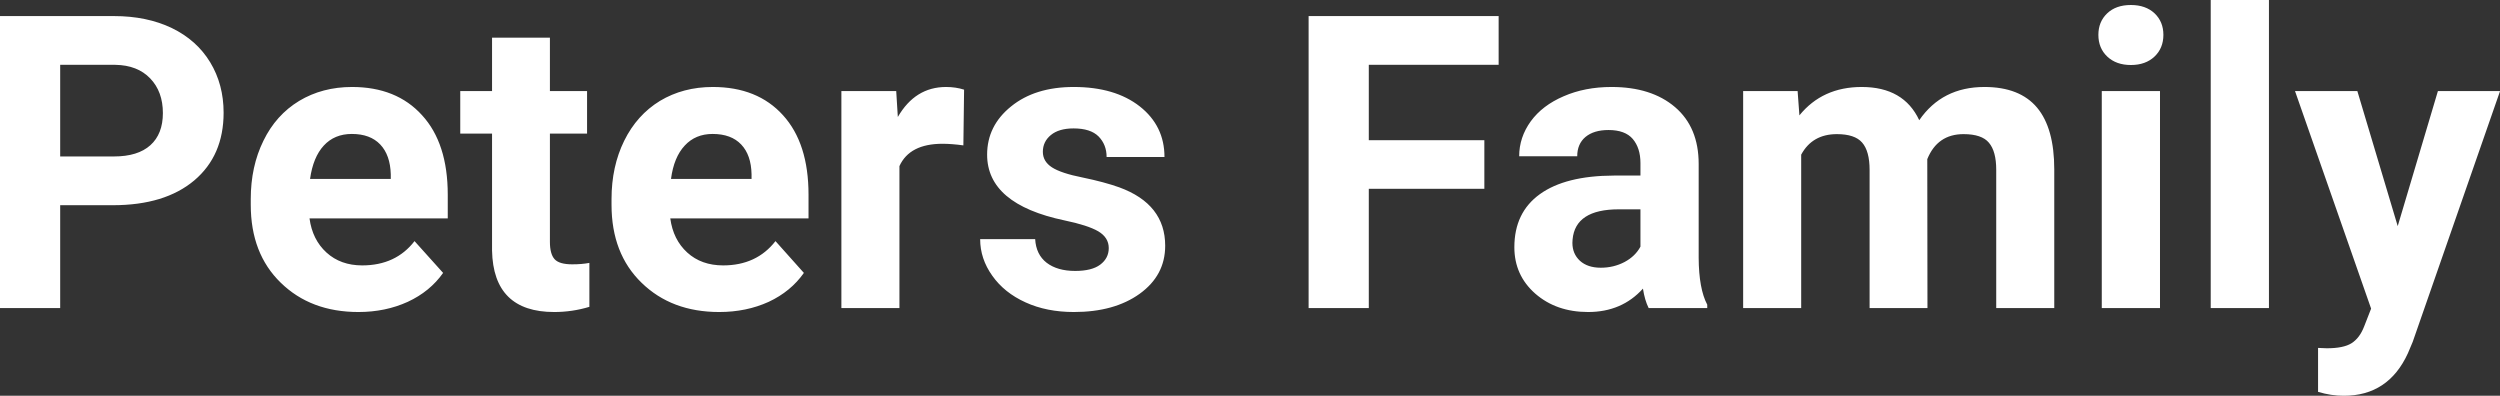 <?xml version="1.0" encoding="UTF-8" standalone="yes"?>
<svg xmlns="http://www.w3.org/2000/svg" width="100%" height="100%" viewBox="0 0 139.977 22.158" fill="#FFFFFF">
  <rect x="0" y="0" width="139.977" height="22.158" fill="#333333" stroke="none"/>
  <path d="M6.32 11.49L3.37 11.49L3.37 17.25L0 17.25L0 0.90L6.38 0.90Q8.22 0.90 9.62 1.57Q11.02 2.25 11.77 3.49Q12.52 4.73 12.52 6.31L12.52 6.31Q12.52 8.71 10.88 10.10Q9.23 11.49 6.32 11.49L6.32 11.49ZM3.37 3.63L3.37 8.76L6.38 8.76Q7.72 8.76 8.42 8.13Q9.12 7.50 9.12 6.33L9.12 6.33Q9.12 5.13 8.41 4.39Q7.70 3.65 6.46 3.63L6.46 3.63L3.37 3.63ZM20.07 17.47L20.07 17.47Q17.40 17.47 15.72 15.83Q14.04 14.20 14.04 11.47L14.04 11.47L14.04 11.15Q14.04 9.32 14.75 7.88Q15.45 6.44 16.75 5.65Q18.05 4.87 19.71 4.87L19.71 4.87Q22.20 4.87 23.63 6.45Q25.07 8.02 25.07 10.90L25.07 10.90L25.07 12.23L17.33 12.23Q17.49 13.42 18.28 14.14Q19.07 14.86 20.28 14.86L20.28 14.86Q22.16 14.86 23.21 13.50L23.21 13.50L24.81 15.28Q24.08 16.32 22.83 16.90Q21.58 17.47 20.07 17.47ZM19.70 7.50L19.70 7.50Q18.73 7.50 18.13 8.15Q17.53 8.80 17.36 10.02L17.36 10.02L21.88 10.02L21.88 9.76Q21.85 8.68 21.29 8.09Q20.73 7.50 19.70 7.50ZM27.55 2.11L30.79 2.11L30.79 5.10L32.87 5.10L32.87 7.48L30.79 7.48L30.79 13.54Q30.79 14.22 31.05 14.51Q31.31 14.80 32.04 14.80L32.04 14.80Q32.58 14.80 33.00 14.72L33.00 14.72L33.00 17.18Q32.04 17.47 31.03 17.47L31.03 17.47Q27.62 17.47 27.55 14.03L27.55 14.03L27.55 7.48L25.77 7.48L25.77 5.10L27.55 5.10L27.55 2.11ZM40.27 17.47L40.27 17.47Q37.60 17.47 35.92 15.83Q34.24 14.20 34.24 11.47L34.24 11.47L34.24 11.15Q34.24 9.32 34.95 7.88Q35.66 6.44 36.95 5.65Q38.25 4.87 39.91 4.87L39.91 4.87Q42.41 4.87 43.84 6.45Q45.27 8.02 45.27 10.90L45.27 10.90L45.27 12.23L37.53 12.23Q37.69 13.42 38.48 14.14Q39.27 14.86 40.49 14.86L40.49 14.86Q42.36 14.86 43.42 13.50L43.42 13.50L45.01 15.28Q44.28 16.32 43.04 16.90Q41.79 17.47 40.27 17.47ZM39.90 7.50L39.90 7.50Q38.94 7.50 38.34 8.15Q37.73 8.80 37.57 10.02L37.57 10.02L42.08 10.02L42.08 9.76Q42.06 8.68 41.50 8.09Q40.94 7.50 39.90 7.50ZM53.98 5.02L53.94 8.14Q53.28 8.05 52.77 8.05L52.77 8.05Q50.93 8.05 50.36 9.30L50.36 9.30L50.36 17.25L47.11 17.25L47.11 5.10L50.18 5.10L50.27 6.55Q51.24 4.87 52.97 4.87L52.97 4.87Q53.51 4.87 53.98 5.02L53.98 5.02ZM62.08 13.89L62.08 13.89Q62.08 13.30 61.49 12.95Q60.90 12.61 59.60 12.34L59.60 12.34Q55.27 11.43 55.27 8.66L55.27 8.66Q55.27 7.04 56.61 5.96Q57.95 4.87 60.12 4.87L60.12 4.87Q62.43 4.87 63.82 5.96Q65.20 7.05 65.20 8.79L65.20 8.79L61.96 8.79Q61.96 8.10 61.51 7.64Q61.06 7.19 60.11 7.19L60.11 7.19Q59.29 7.19 58.84 7.56Q58.39 7.93 58.39 8.50L58.39 8.50Q58.39 9.04 58.90 9.37Q59.41 9.70 60.62 9.94Q61.83 10.19 62.67 10.49L62.67 10.49Q65.24 11.43 65.24 13.76L65.24 13.76Q65.24 15.42 63.81 16.45Q62.39 17.47 60.13 17.47L60.13 17.47Q58.60 17.47 57.42 16.93Q56.23 16.39 55.56 15.44Q54.88 14.49 54.88 13.39L54.88 13.39L57.96 13.39Q58.01 14.25 58.60 14.71Q59.20 15.17 60.20 15.17L60.20 15.17Q61.13 15.17 61.60 14.82Q62.08 14.46 62.08 13.89ZM83.11 7.85L83.11 10.57L76.64 10.57L76.64 17.25L73.27 17.25L73.27 0.90L83.91 0.90L83.91 3.63L76.64 3.63L76.64 7.85L83.11 7.85ZM95.59 17.25L92.31 17.25Q92.09 16.81 91.99 16.16L91.99 16.16Q90.81 17.47 88.92 17.47L88.92 17.47Q87.14 17.47 85.96 16.44Q84.79 15.41 84.79 13.84L84.79 13.84Q84.79 11.90 86.22 10.87Q87.65 9.84 90.36 9.83L90.36 9.83L91.85 9.83L91.85 9.13Q91.85 8.29 91.42 7.78Q90.99 7.28 90.06 7.28L90.06 7.28Q89.24 7.28 88.77 7.67Q88.31 8.06 88.31 8.75L88.31 8.75L85.06 8.75Q85.06 7.69 85.71 6.79Q86.36 5.90 87.55 5.39Q88.74 4.87 90.23 4.87L90.23 4.87Q92.47 4.87 93.79 6.00Q95.11 7.13 95.11 9.18L95.11 9.18L95.11 14.44Q95.12 16.17 95.59 17.06L95.59 17.06L95.59 17.25ZM89.63 14.99L89.63 14.99Q90.35 14.99 90.96 14.67Q91.56 14.35 91.85 13.81L91.85 13.81L91.85 11.72L90.64 11.72Q88.20 11.72 88.05 13.41L88.05 13.41L88.04 13.60Q88.04 14.21 88.46 14.60Q88.89 14.99 89.63 14.99ZM97.60 5.10L100.65 5.10L100.75 6.46Q102.04 4.87 104.24 4.87L104.24 4.87Q106.59 4.87 107.46 6.73L107.46 6.73Q108.74 4.87 111.11 4.87L111.11 4.87Q113.09 4.87 114.06 6.03Q115.02 7.18 115.02 9.49L115.02 9.49L115.02 17.25L111.77 17.25L111.77 9.50Q111.77 8.47 111.36 7.99Q110.96 7.51 109.94 7.51L109.94 7.51Q108.48 7.51 107.91 8.91L107.91 8.91L107.92 17.25L104.68 17.25L104.68 9.51Q104.68 8.46 104.26 7.98Q103.85 7.51 102.85 7.51L102.85 7.51Q101.47 7.51 100.85 8.66L100.85 8.66L100.85 17.25L97.60 17.25L97.60 5.10ZM120.94 5.10L120.94 17.25L117.68 17.25L117.68 5.10L120.94 5.10ZM117.49 1.95L117.49 1.95Q117.49 1.22 117.98 0.75Q118.47 0.28 119.31 0.28L119.31 0.28Q120.14 0.28 120.64 0.75Q121.13 1.22 121.13 1.95L121.13 1.95Q121.13 2.70 120.63 3.17Q120.13 3.64 119.31 3.64Q118.49 3.64 117.99 3.17Q117.49 2.70 117.49 1.95ZM127.04 0L127.04 17.25L123.78 17.25L123.78 0L127.04 0ZM131.99 5.10L134.25 12.66L136.50 5.10L139.98 5.10L135.09 19.14L134.82 19.78Q133.73 22.16 131.23 22.16L131.23 22.16Q130.52 22.16 129.79 21.94L129.79 21.94L129.79 19.48L130.28 19.50Q131.21 19.50 131.66 19.22Q132.12 18.93 132.37 18.28L132.37 18.28L132.76 17.28L128.50 5.10L131.99 5.10Z" preserveAspectRatio="none"/>
</svg>